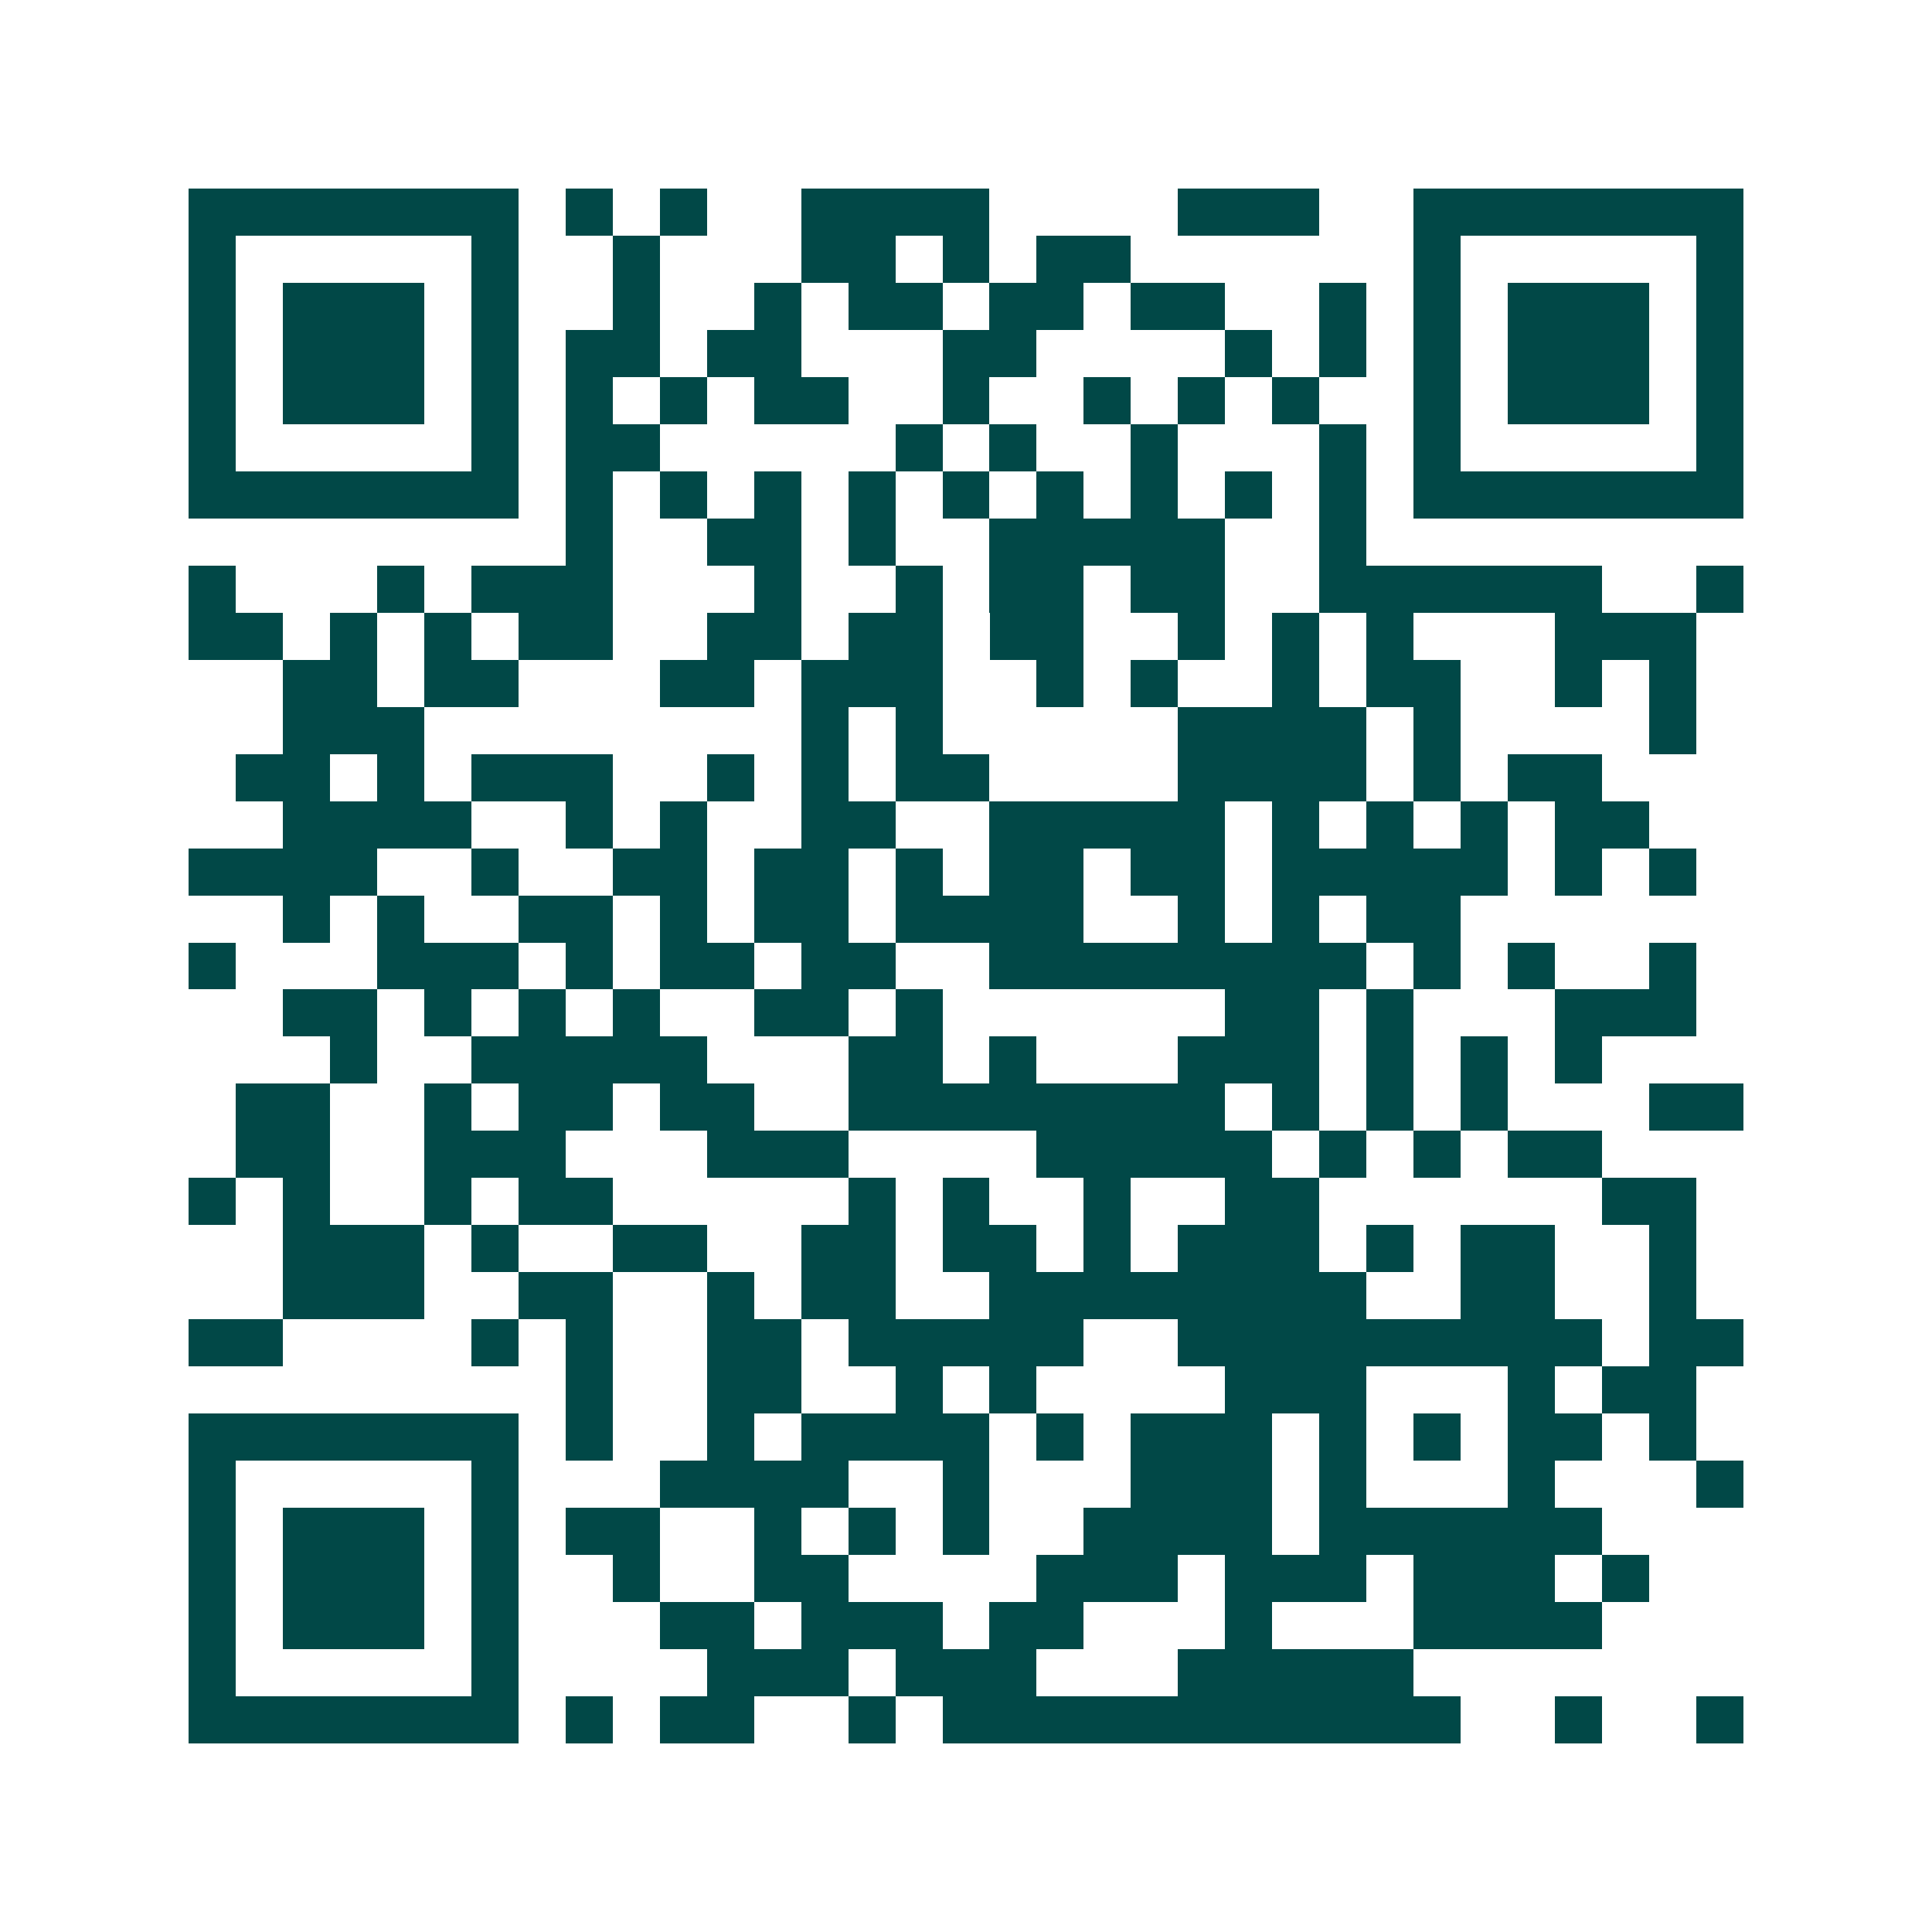 <svg xmlns="http://www.w3.org/2000/svg" width="200" height="200" viewBox="0 0 41 41" shape-rendering="crispEdges"><path fill="#ffffff" d="M0 0h41v41H0z"/><path stroke="#014847" d="M4 4.5h7m1 0h1m1 0h1m2 0h4m4 0h3m2 0h7M4 5.5h1m5 0h1m2 0h1m3 0h2m1 0h1m1 0h2m6 0h1m5 0h1M4 6.5h1m1 0h3m1 0h1m2 0h1m2 0h1m1 0h2m1 0h2m1 0h2m2 0h1m1 0h1m1 0h3m1 0h1M4 7.5h1m1 0h3m1 0h1m1 0h2m1 0h2m3 0h2m4 0h1m1 0h1m1 0h1m1 0h3m1 0h1M4 8.5h1m1 0h3m1 0h1m1 0h1m1 0h1m1 0h2m2 0h1m2 0h1m1 0h1m1 0h1m2 0h1m1 0h3m1 0h1M4 9.5h1m5 0h1m1 0h2m5 0h1m1 0h1m2 0h1m3 0h1m1 0h1m5 0h1M4 10.5h7m1 0h1m1 0h1m1 0h1m1 0h1m1 0h1m1 0h1m1 0h1m1 0h1m1 0h1m1 0h7M12 11.5h1m2 0h2m1 0h1m2 0h5m2 0h1M4 12.5h1m3 0h1m1 0h3m3 0h1m2 0h1m1 0h2m1 0h2m2 0h6m2 0h1M4 13.5h2m1 0h1m1 0h1m1 0h2m2 0h2m1 0h2m1 0h2m2 0h1m1 0h1m1 0h1m3 0h3M6 14.5h2m1 0h2m3 0h2m1 0h3m2 0h1m1 0h1m2 0h1m1 0h2m2 0h1m1 0h1M6 15.5h3m8 0h1m1 0h1m5 0h4m1 0h1m4 0h1M5 16.5h2m1 0h1m1 0h3m2 0h1m1 0h1m1 0h2m4 0h4m1 0h1m1 0h2M6 17.5h4m2 0h1m1 0h1m2 0h2m2 0h5m1 0h1m1 0h1m1 0h1m1 0h2M4 18.5h4m2 0h1m2 0h2m1 0h2m1 0h1m1 0h2m1 0h2m1 0h5m1 0h1m1 0h1M6 19.5h1m1 0h1m2 0h2m1 0h1m1 0h2m1 0h4m2 0h1m1 0h1m1 0h2M4 20.5h1m3 0h3m1 0h1m1 0h2m1 0h2m2 0h8m1 0h1m1 0h1m2 0h1M6 21.5h2m1 0h1m1 0h1m1 0h1m2 0h2m1 0h1m6 0h2m1 0h1m3 0h3M7 22.5h1m2 0h5m3 0h2m1 0h1m3 0h3m1 0h1m1 0h1m1 0h1M5 23.5h2m2 0h1m1 0h2m1 0h2m2 0h8m1 0h1m1 0h1m1 0h1m3 0h2M5 24.5h2m2 0h3m3 0h3m4 0h5m1 0h1m1 0h1m1 0h2M4 25.5h1m1 0h1m2 0h1m1 0h2m5 0h1m1 0h1m2 0h1m2 0h2m6 0h2M6 26.5h3m1 0h1m2 0h2m2 0h2m1 0h2m1 0h1m1 0h3m1 0h1m1 0h2m2 0h1M6 27.5h3m2 0h2m2 0h1m1 0h2m2 0h8m2 0h2m2 0h1M4 28.5h2m4 0h1m1 0h1m2 0h2m1 0h5m2 0h9m1 0h2M12 29.5h1m2 0h2m2 0h1m1 0h1m4 0h3m3 0h1m1 0h2M4 30.5h7m1 0h1m2 0h1m1 0h4m1 0h1m1 0h3m1 0h1m1 0h1m1 0h2m1 0h1M4 31.5h1m5 0h1m3 0h4m2 0h1m3 0h3m1 0h1m3 0h1m3 0h1M4 32.5h1m1 0h3m1 0h1m1 0h2m2 0h1m1 0h1m1 0h1m2 0h4m1 0h6M4 33.5h1m1 0h3m1 0h1m2 0h1m2 0h2m4 0h3m1 0h3m1 0h3m1 0h1M4 34.5h1m1 0h3m1 0h1m3 0h2m1 0h3m1 0h2m3 0h1m3 0h4M4 35.5h1m5 0h1m4 0h3m1 0h3m3 0h5M4 36.5h7m1 0h1m1 0h2m2 0h1m1 0h11m2 0h1m2 0h1"/></svg>
